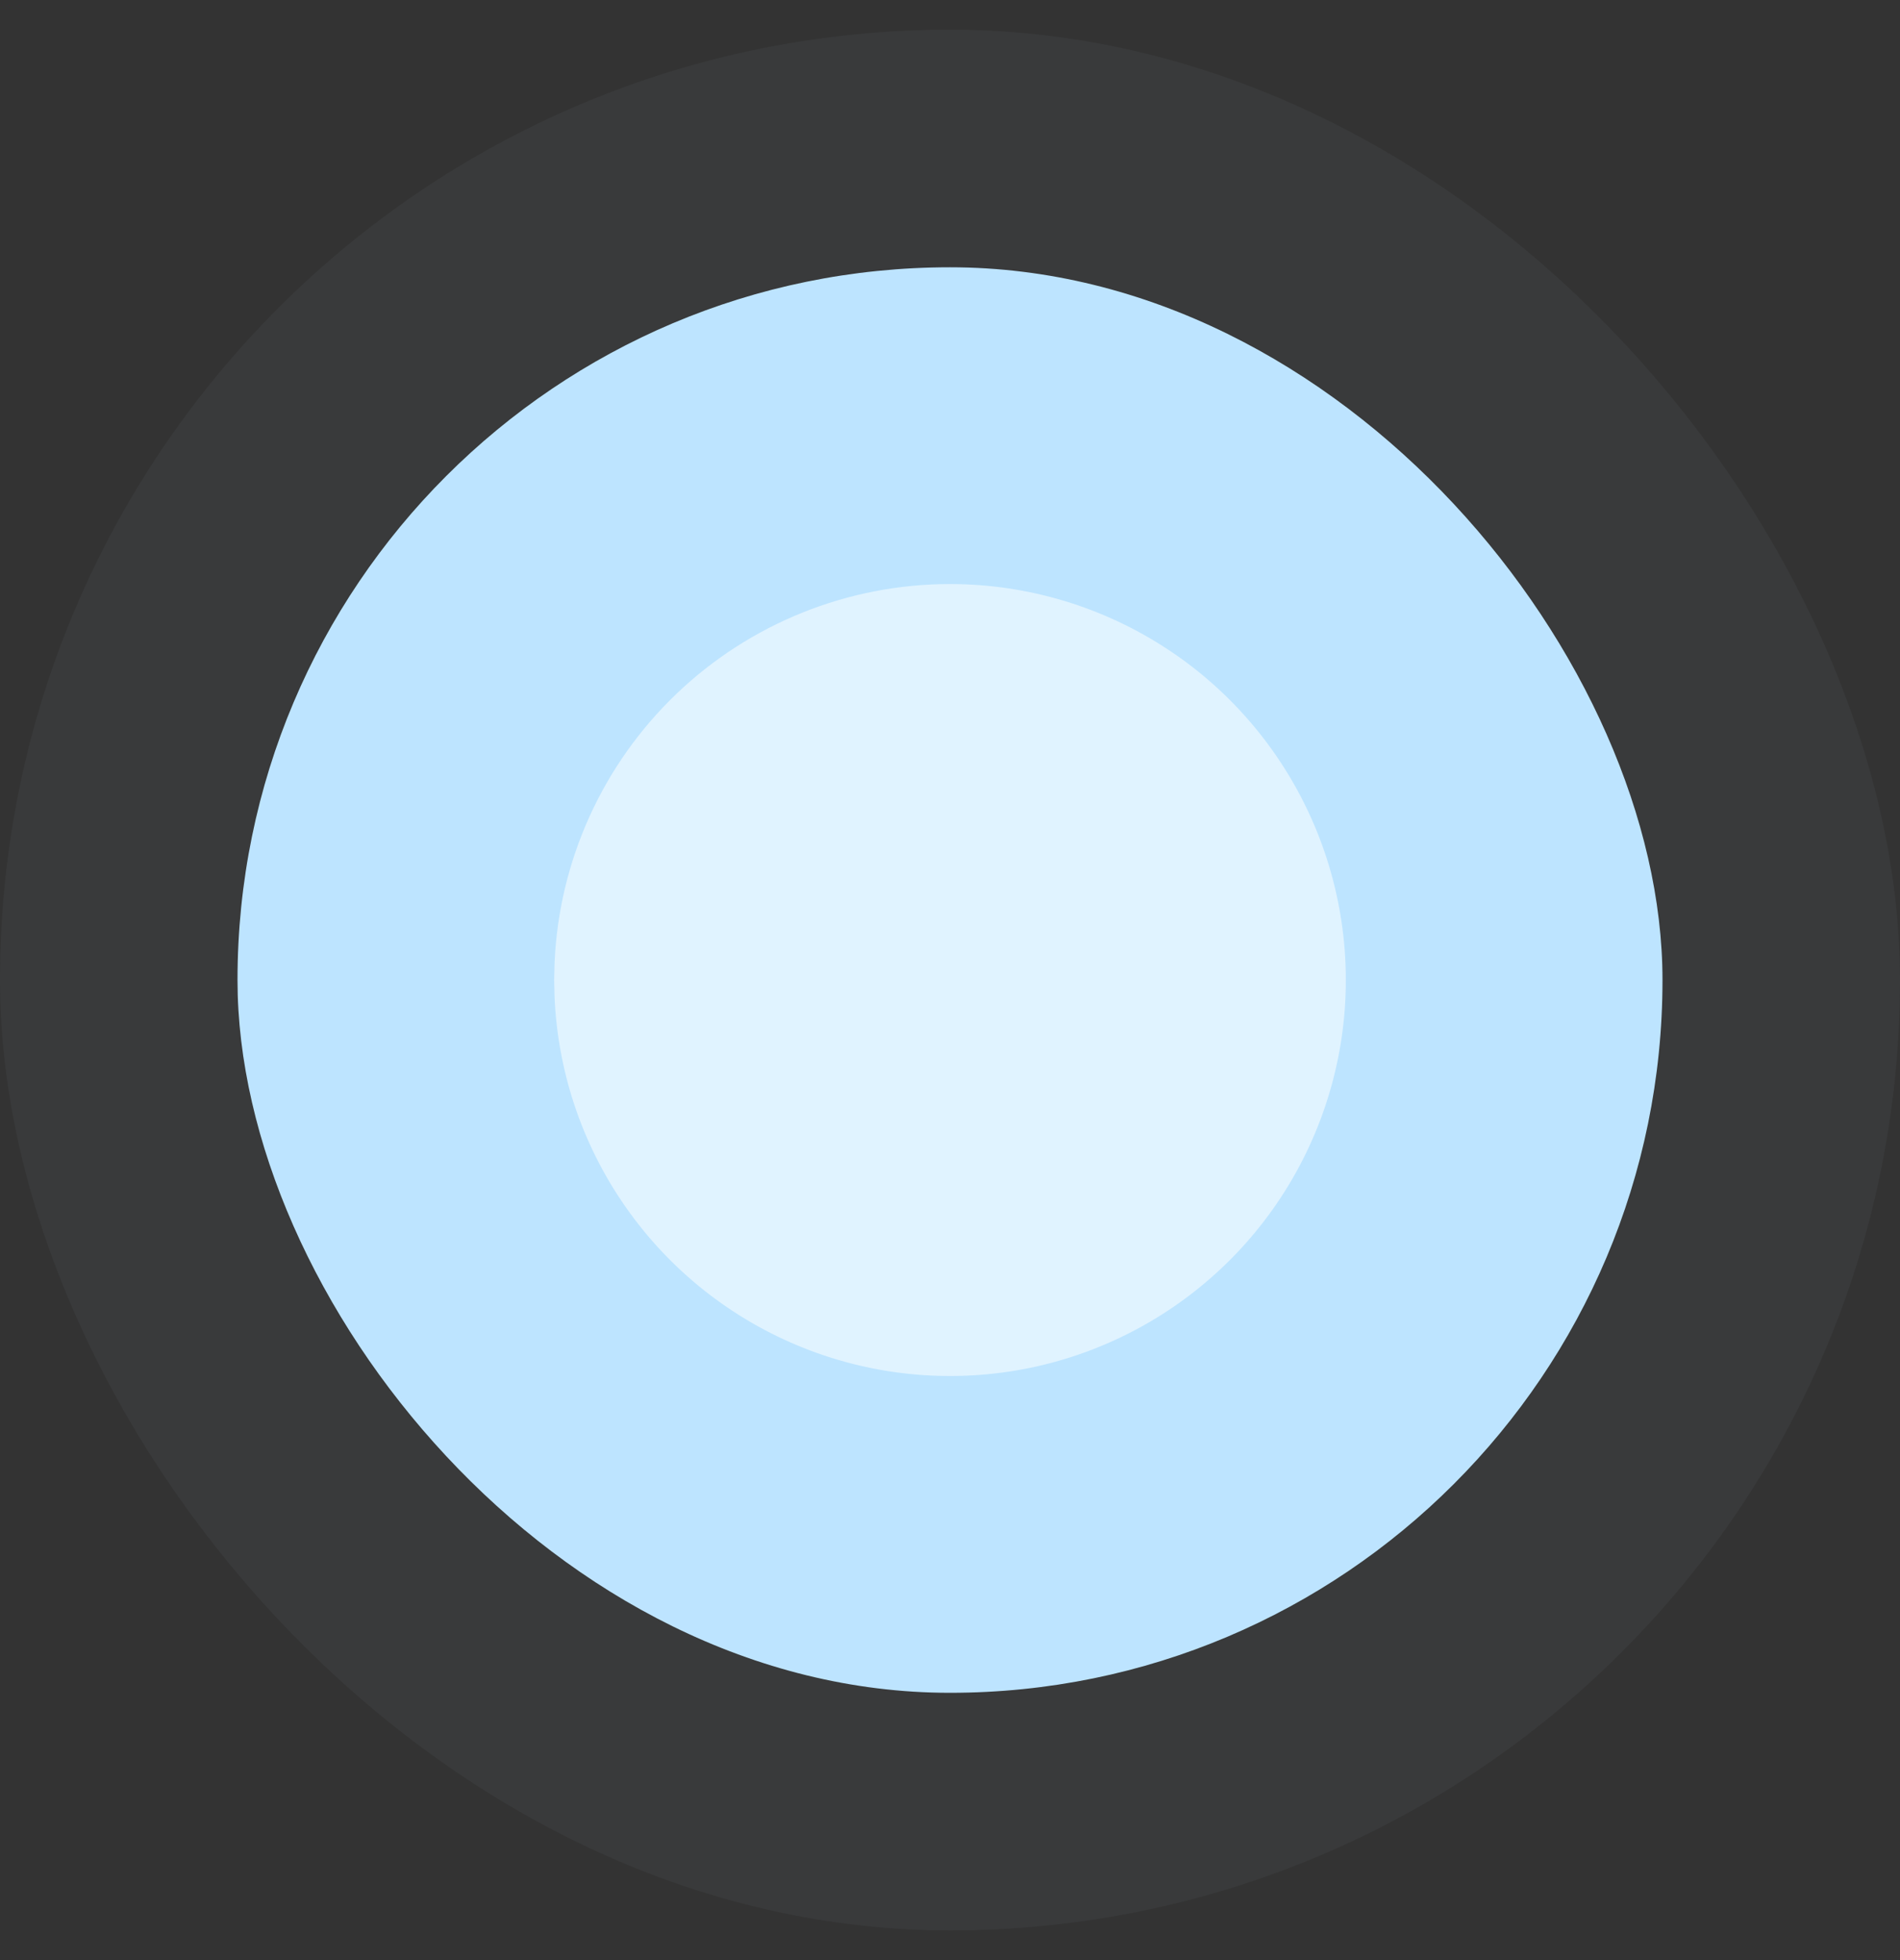 <svg width="32" height="33" viewBox="0 0 32 33" fill="none" xmlns="http://www.w3.org/2000/svg">
<rect x="0" y="0" width="32" height="33" fill="#333333" stroke="none"/>
<g clip-path="url(#clip0_1_1017)">
<rect x="4" y="4.5" width="24" height="24" rx="12" fill="#BDE4FF"/>
<path d="M16 9.833C17.306 9.833 18.584 10.217 19.674 10.937C20.764 11.656 21.618 12.681 22.131 13.882C22.644 15.083 22.793 16.409 22.559 17.694C22.325 18.979 21.719 20.167 20.816 21.11C19.912 22.054 18.752 22.711 17.478 23.001C16.204 23.29 14.873 23.199 13.651 22.739C12.429 22.279 11.368 21.47 10.602 20.412C9.835 19.354 9.397 18.094 9.34 16.789L9.333 16.5L9.34 16.211C9.414 14.494 10.149 12.873 11.389 11.685C12.63 10.497 14.282 9.833 16 9.833Z" fill="#E0F3FF"/>
</g>
<rect x="2" y="2.5" width="28" height="28" rx="14" stroke="#E0F3FF" stroke-opacity="0.04" stroke-width="4"/>
<defs>
<clipPath id="clip0_1_1017">
<rect x="4" y="4.5" width="24" height="24" rx="12" fill="white"/>
</clipPath>
</defs>
</svg>

